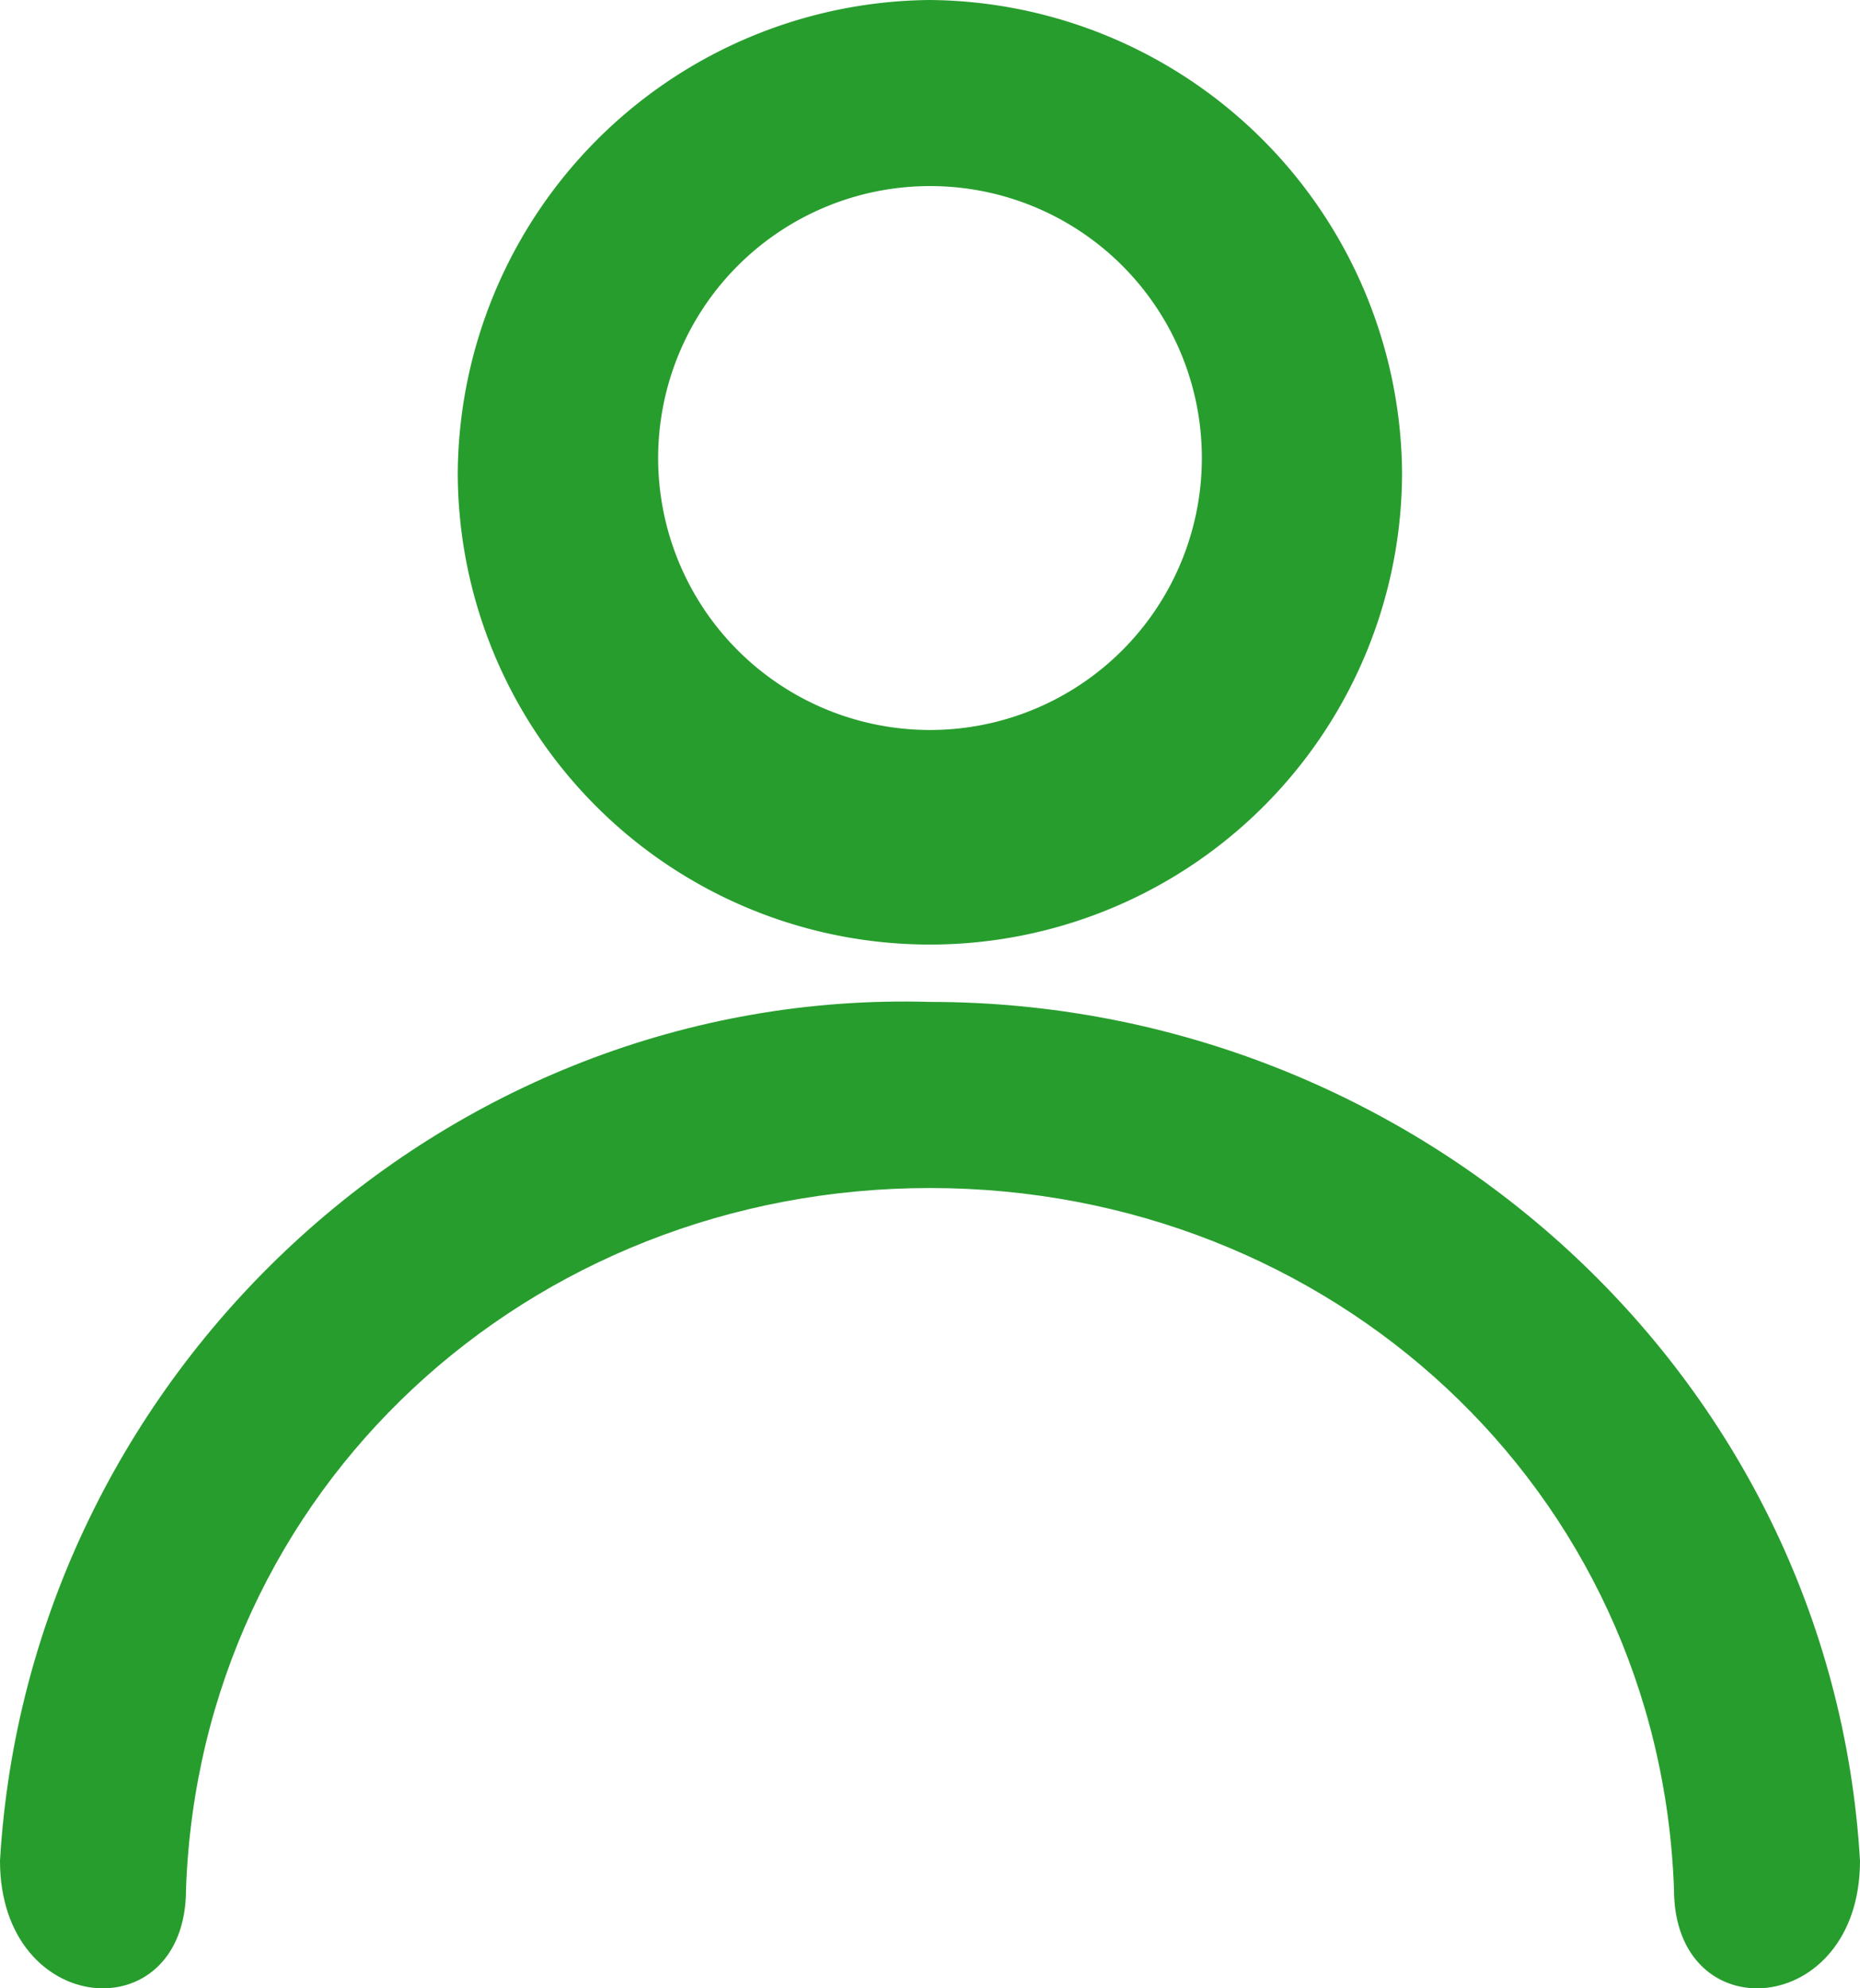 <svg xmlns="http://www.w3.org/2000/svg" width="74.866" height="80" viewBox="0 0 74.866 80">
  <title>customer-care-icon</title>
  <g>
    <path d="M37.433,0a19.172,19.172,0,0,1,19,19,19,19,0,1,1-38.008,0A19.172,19.172,0,0,1,37.433,0Zm0,7.487A10.942,10.942,0,1,0,48.375,18.429,10.934,10.934,0,0,0,37.433,7.487Z" fill="#279d2d"/>
    <path d="M74.866,74.866c0,6.335-7.487,6.911-7.487,1.152C66.8,59.893,53.558,47.8,37.433,47.8S8.062,59.893,7.487,76.018C7.487,81.777,0,81.2,0,74.866c1.152-19.58,17.853-35.13,37.433-34.554C57.013,40.312,73.714,55.286,74.866,74.866Z" fill="#279d2d"/>
  </g>
</svg>

